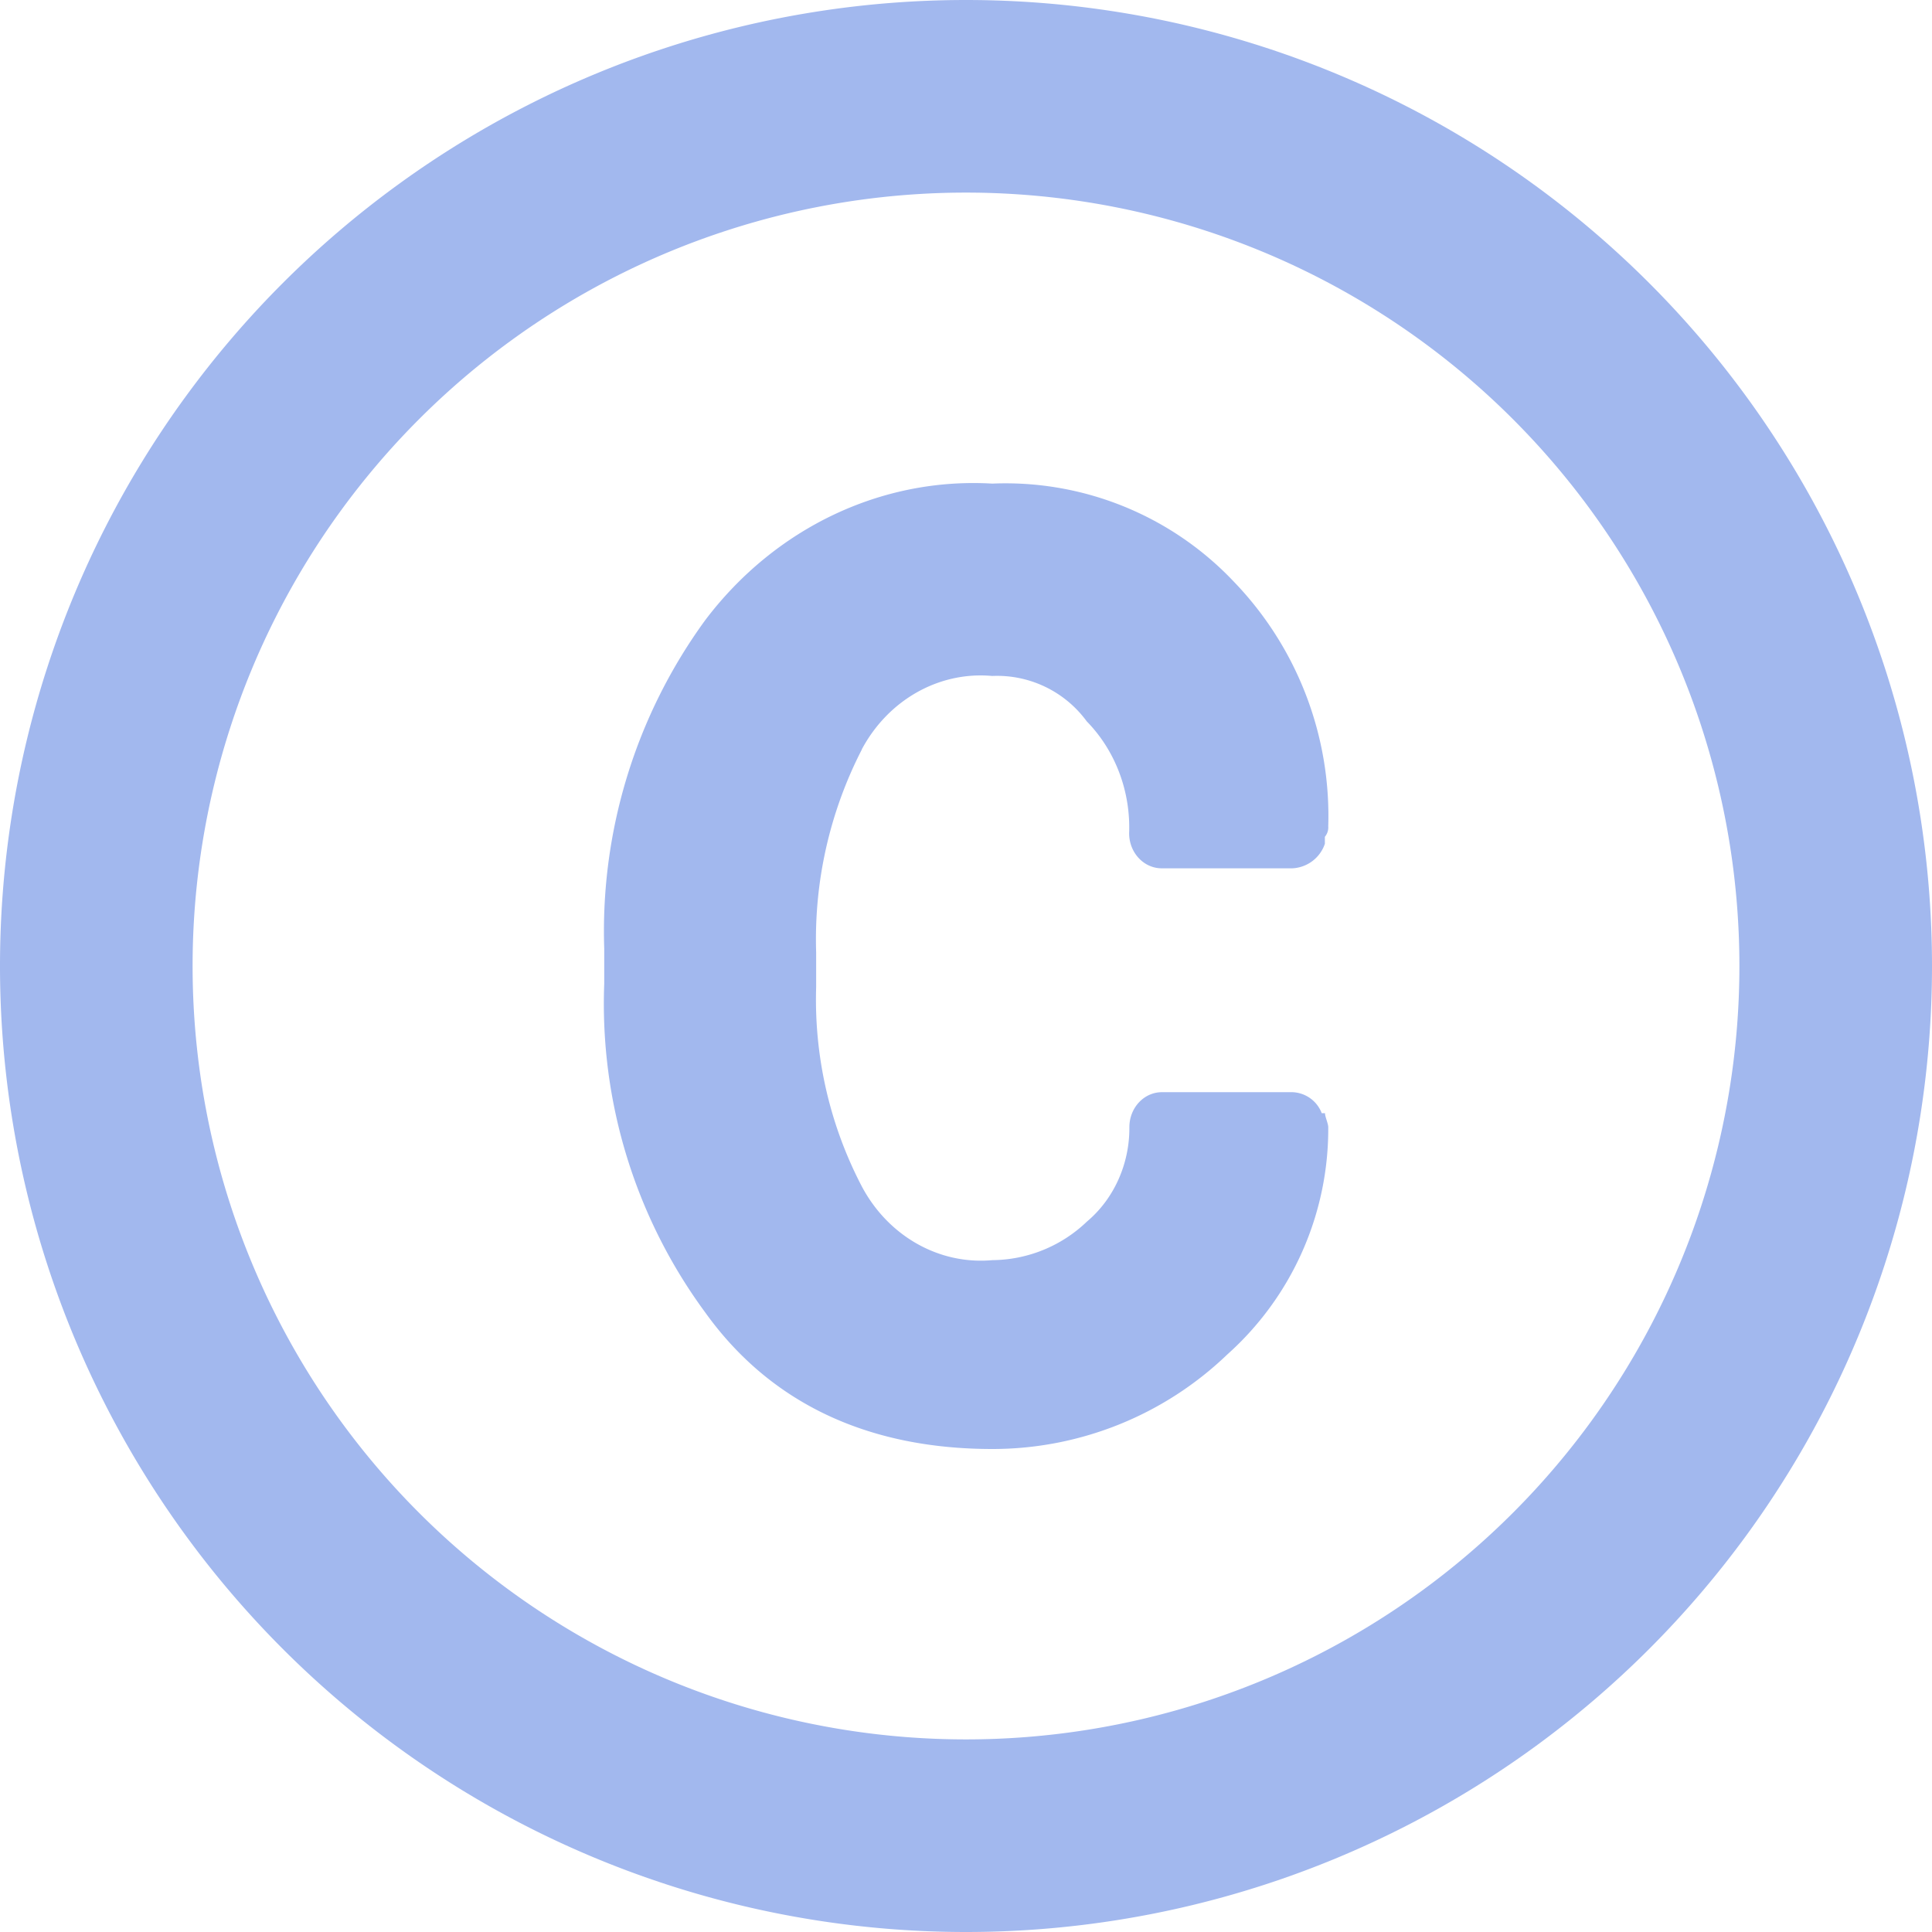 <svg xmlns="http://www.w3.org/2000/svg" width="16" height="16" viewBox="0 0 16 16">
    <g fill="#A2B8EE" fill-rule="evenodd">
        <path fill-rule="nonzero" d="M8 0a8 8 0 1 0 0 16A8 8 0 0 0 8 0zm0 14.405a6.405 6.405 0 1 1 0-12.81 6.405 6.405 0 0 1 0 12.81z"/>
        <path d="M7.137 6.206c.219-.41.64-.648 1.08-.608A.92.92 0 0 1 9 5.974c.236.241.364.579.351.927 0 .16.121.29.27.29h1.081a.299.299 0 0 0 .27-.203V6.93A.121.121 0 0 0 11 6.843a2.795 2.795 0 0 0-.783-2.027 2.601 2.601 0 0 0-1.999-.811c-.915-.054-1.799.366-2.377 1.13a4.374 4.374 0 0 0-.837 2.722v.29a4.312 4.312 0 0 0 .837 2.723c.54.753 1.35 1.13 2.377 1.13a2.806 2.806 0 0 0 1.945-.782 2.505 2.505 0 0 0 .837-1.883c0-.03-.027-.087-.027-.116h-.027a.27.27 0 0 0-.243-.174h-1.08c-.15 0-.27.13-.27.29.002.305-.128.594-.352.782a1.144 1.144 0 0 1-.783.319c-.44.04-.861-.198-1.08-.609a3.342 3.342 0 0 1-.379-1.651v-.29a3.435 3.435 0 0 1 .379-1.68z"/>
    </g>
</svg>
